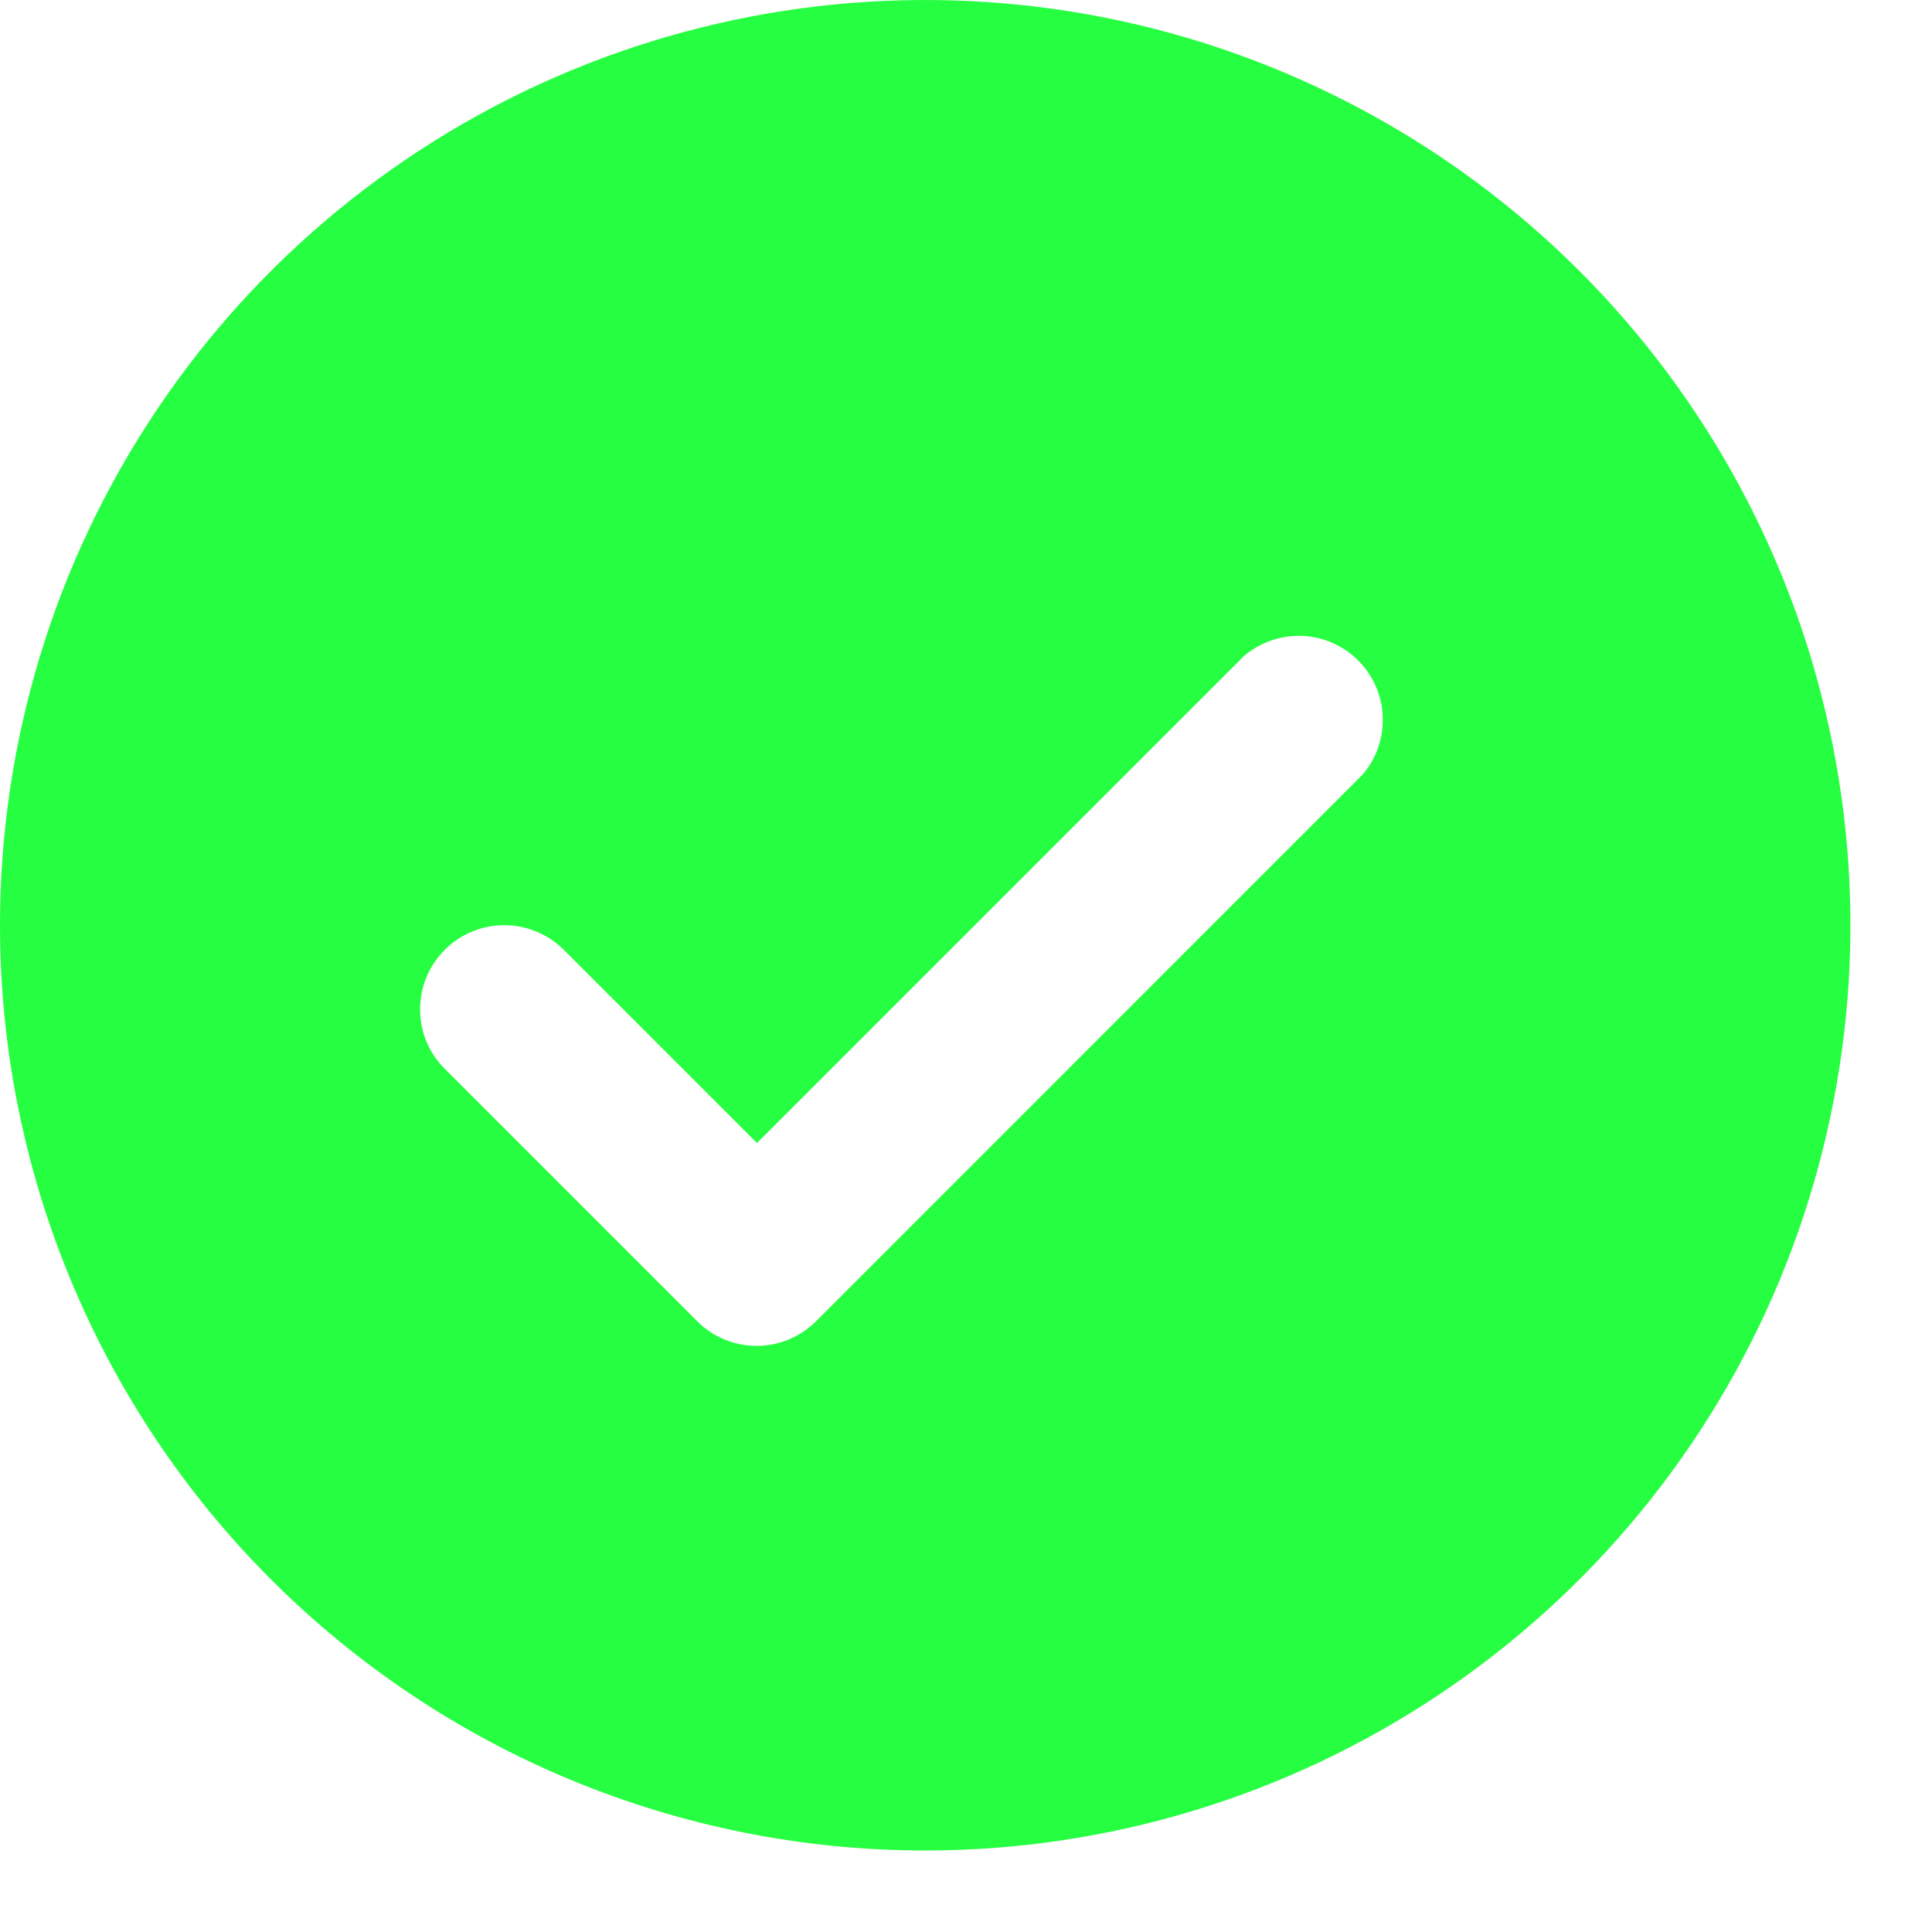 <?xml version="1.0" encoding="UTF-8"?> <svg xmlns="http://www.w3.org/2000/svg" width="16" height="16" viewBox="0 0 16 16" fill="none"><g clip-path="url(#clip0_3840_4714)"><g clip-path="url(#clip1_3840_4714)"><g clip-path="url(#clip2_3840_4714)"><path d="M7.662 15.325C9.178 15.325 10.659 14.875 11.919 14.033C13.179 13.191 14.161 11.995 14.741 10.595C15.321 9.194 15.473 7.654 15.177 6.167C14.882 4.681 14.152 3.316 13.08 2.244C12.009 1.173 10.643 0.443 9.157 0.147C7.671 -0.148 6.13 0.003 4.73 0.583C3.33 1.163 2.133 2.145 1.291 3.405C0.449 4.665 0 6.147 0 7.662C0 9.694 0.807 11.643 2.244 13.08C3.681 14.517 5.63 15.325 7.662 15.325ZM3.685 7.864C3.815 7.735 3.992 7.662 4.176 7.662C4.36 7.662 4.537 7.735 4.667 7.864L6.269 9.466L10.302 5.433C10.436 5.319 10.607 5.26 10.782 5.266C10.958 5.273 11.124 5.346 11.248 5.47C11.372 5.594 11.445 5.76 11.451 5.935C11.458 6.111 11.399 6.282 11.284 6.415L6.757 10.943C6.626 11.073 6.45 11.146 6.266 11.146C6.082 11.146 5.905 11.073 5.775 10.943L3.685 8.853C3.62 8.789 3.568 8.712 3.532 8.627C3.497 8.542 3.479 8.451 3.479 8.359C3.479 8.267 3.497 8.176 3.532 8.091C3.568 8.006 3.62 7.929 3.685 7.864Z" fill="#26FE41"></path></g></g></g><defs><clipPath id="clip0_3840_4714"><rect width="16" height="16" fill="white"></rect></clipPath><clipPath id="clip1_3840_4714"><rect width="16" height="16" fill="white"></rect></clipPath><clipPath id="clip2_3840_4714"><rect width="16" height="16" fill="white"></rect></clipPath></defs></svg> 